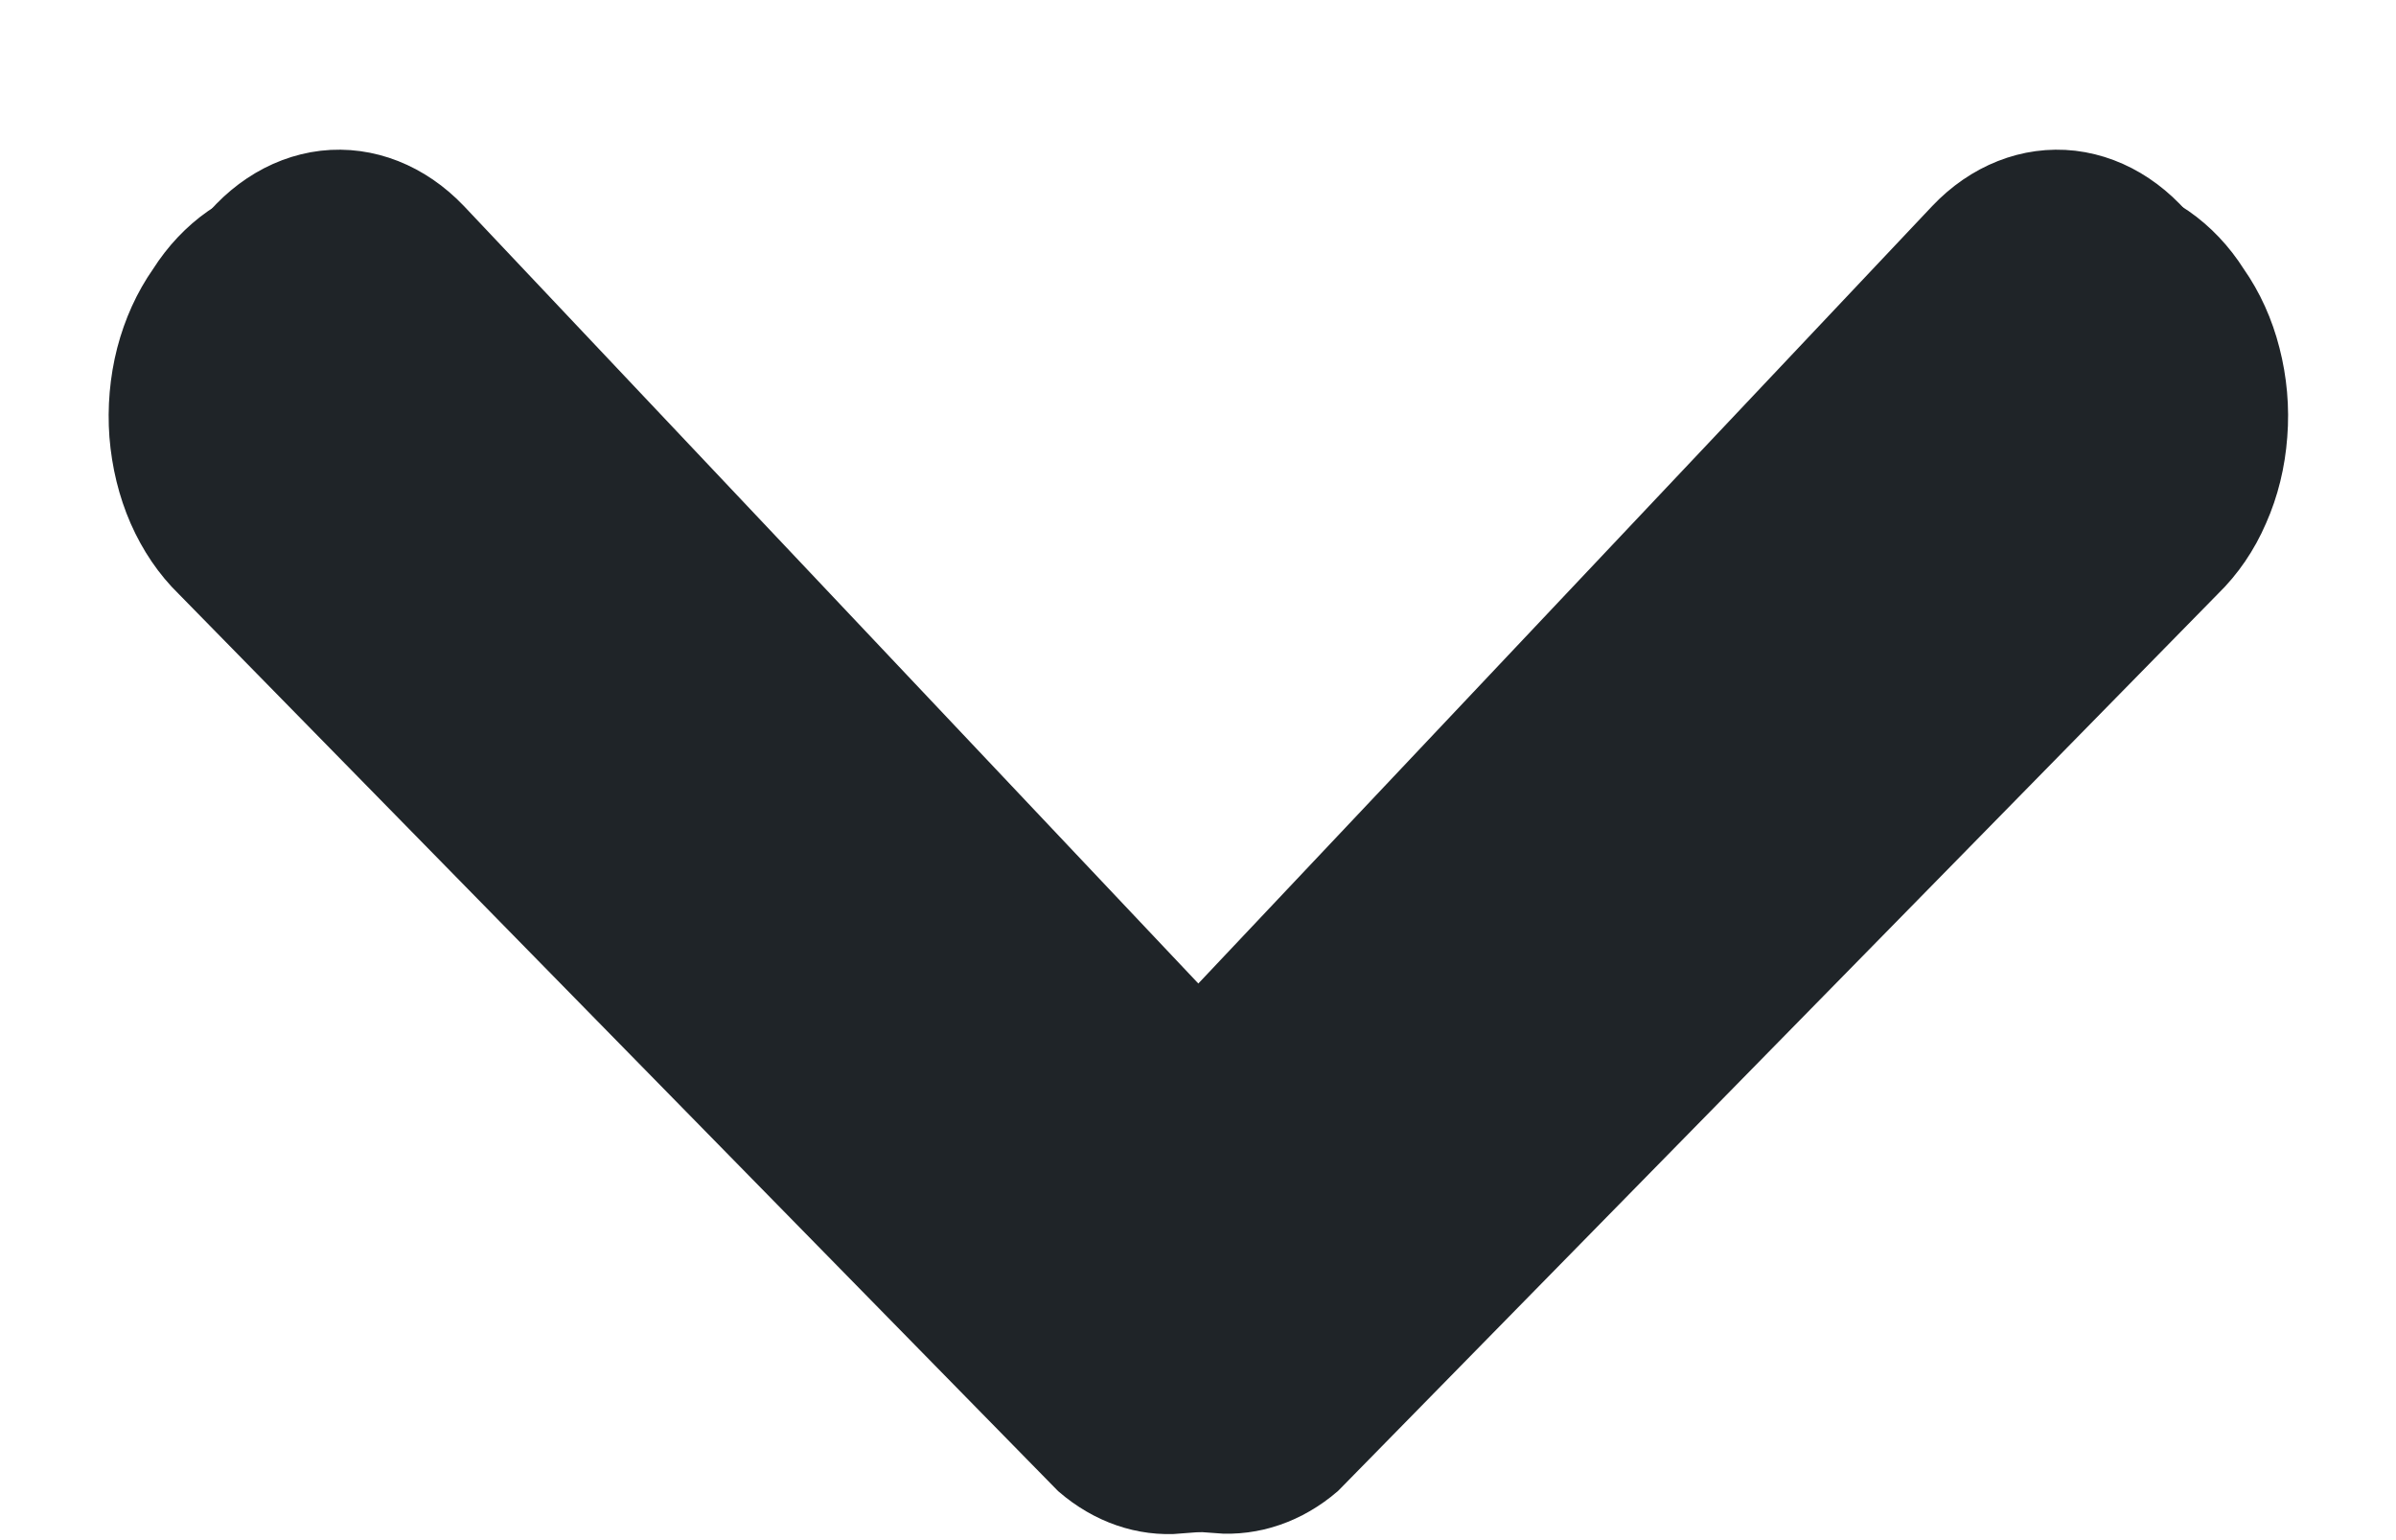 <svg width="14" height="9" viewBox="0 0 14 9" fill="none" xmlns="http://www.w3.org/2000/svg">
<path d="M7.115 6.049L2.62 1.29C2.421 1.081 2.158 0.974 1.888 1.005C1.619 1.037 1.38 1.201 1.218 1.448C1.057 1.694 0.981 2.007 1.004 2.318C1.027 2.63 1.146 2.922 1.343 3.13L7.115 6.049ZM7.115 6.049L11.607 1.462C11.607 1.462 11.608 1.462 11.607 1.462C11.707 1.36 11.823 1.282 11.949 1.234C12.076 1.186 12.21 1.171 12.343 1.189C12.476 1.207 12.603 1.257 12.717 1.336C12.831 1.415 12.929 1.519 13.007 1.642C13.094 1.766 13.159 1.91 13.198 2.064C13.238 2.219 13.253 2.383 13.24 2.545C13.228 2.707 13.19 2.864 13.126 3.008C13.064 3.152 12.977 3.279 12.871 3.382L7.741 8.613L7.733 8.621C7.554 8.775 7.333 8.853 7.108 8.835L7.115 6.049Z" fill="#1F2428"/>
<path d="M7.115 6.049L2.62 1.29C2.421 1.081 2.158 0.974 1.888 1.005C1.619 1.037 1.38 1.201 1.218 1.448C1.057 1.694 0.981 2.007 1.004 2.318C1.027 2.63 1.146 2.922 1.343 3.13M7.115 6.049L1.343 3.13M7.115 6.049L11.607 1.462M7.115 6.049L7.108 8.835C7.333 8.853 7.554 8.775 7.733 8.621L7.741 8.613L12.871 3.382C12.977 3.279 13.064 3.152 13.126 3.008C13.19 2.864 13.228 2.707 13.24 2.545C13.253 2.383 13.238 2.219 13.198 2.064C13.159 1.91 13.094 1.766 13.007 1.642C12.929 1.519 12.831 1.415 12.717 1.336C12.603 1.257 12.476 1.207 12.343 1.189C12.21 1.171 12.076 1.186 11.949 1.234C11.823 1.282 11.707 1.36 11.607 1.462M1.343 3.13L1.434 3.044M11.607 1.462C11.608 1.462 11.607 1.462 11.607 1.462Z" stroke="#1F2428" stroke-width="0.25"/>
<path d="M6.888 6.05L11.381 1.29C11.579 1.081 11.842 0.974 12.112 1.005C12.381 1.037 12.62 1.201 12.782 1.448C12.943 1.694 13.019 2.007 12.996 2.319C12.973 2.63 12.854 2.923 12.657 3.131L6.888 6.05ZM6.888 6.05L2.397 1.462C2.397 1.462 2.396 1.462 2.397 1.462C2.297 1.36 2.181 1.282 2.055 1.234C1.928 1.187 1.794 1.171 1.661 1.189C1.528 1.207 1.401 1.257 1.287 1.336C1.174 1.415 1.076 1.519 0.998 1.642C0.911 1.766 0.846 1.91 0.806 2.064C0.766 2.22 0.752 2.383 0.764 2.545C0.777 2.707 0.815 2.865 0.878 3.009C0.941 3.152 1.027 3.28 1.133 3.383L6.262 8.616L6.269 8.623C6.449 8.778 6.669 8.856 6.895 8.837L6.888 6.05Z" fill="#1F2428"/>
<path d="M6.888 6.05L11.381 1.29C11.579 1.081 11.842 0.974 12.112 1.005C12.381 1.037 12.62 1.201 12.782 1.448C12.943 1.694 13.019 2.007 12.996 2.319C12.973 2.63 12.854 2.923 12.657 3.131M6.888 6.05L12.657 3.131M6.888 6.05L2.397 1.462M6.888 6.05L6.895 8.837C6.669 8.856 6.449 8.778 6.269 8.623L6.262 8.616L1.133 3.383C1.027 3.28 0.941 3.152 0.878 3.009C0.815 2.865 0.777 2.707 0.764 2.545C0.752 2.383 0.766 2.22 0.806 2.064C0.846 1.91 0.911 1.766 0.998 1.642C1.076 1.519 1.174 1.415 1.287 1.336C1.401 1.257 1.528 1.207 1.661 1.189C1.794 1.171 1.928 1.187 2.055 1.234C2.181 1.282 2.297 1.36 2.397 1.462M12.657 3.131L12.566 3.045M2.397 1.462C2.396 1.462 2.397 1.462 2.397 1.462Z" stroke="#1F2428" stroke-width="0.25"/>
</svg>
